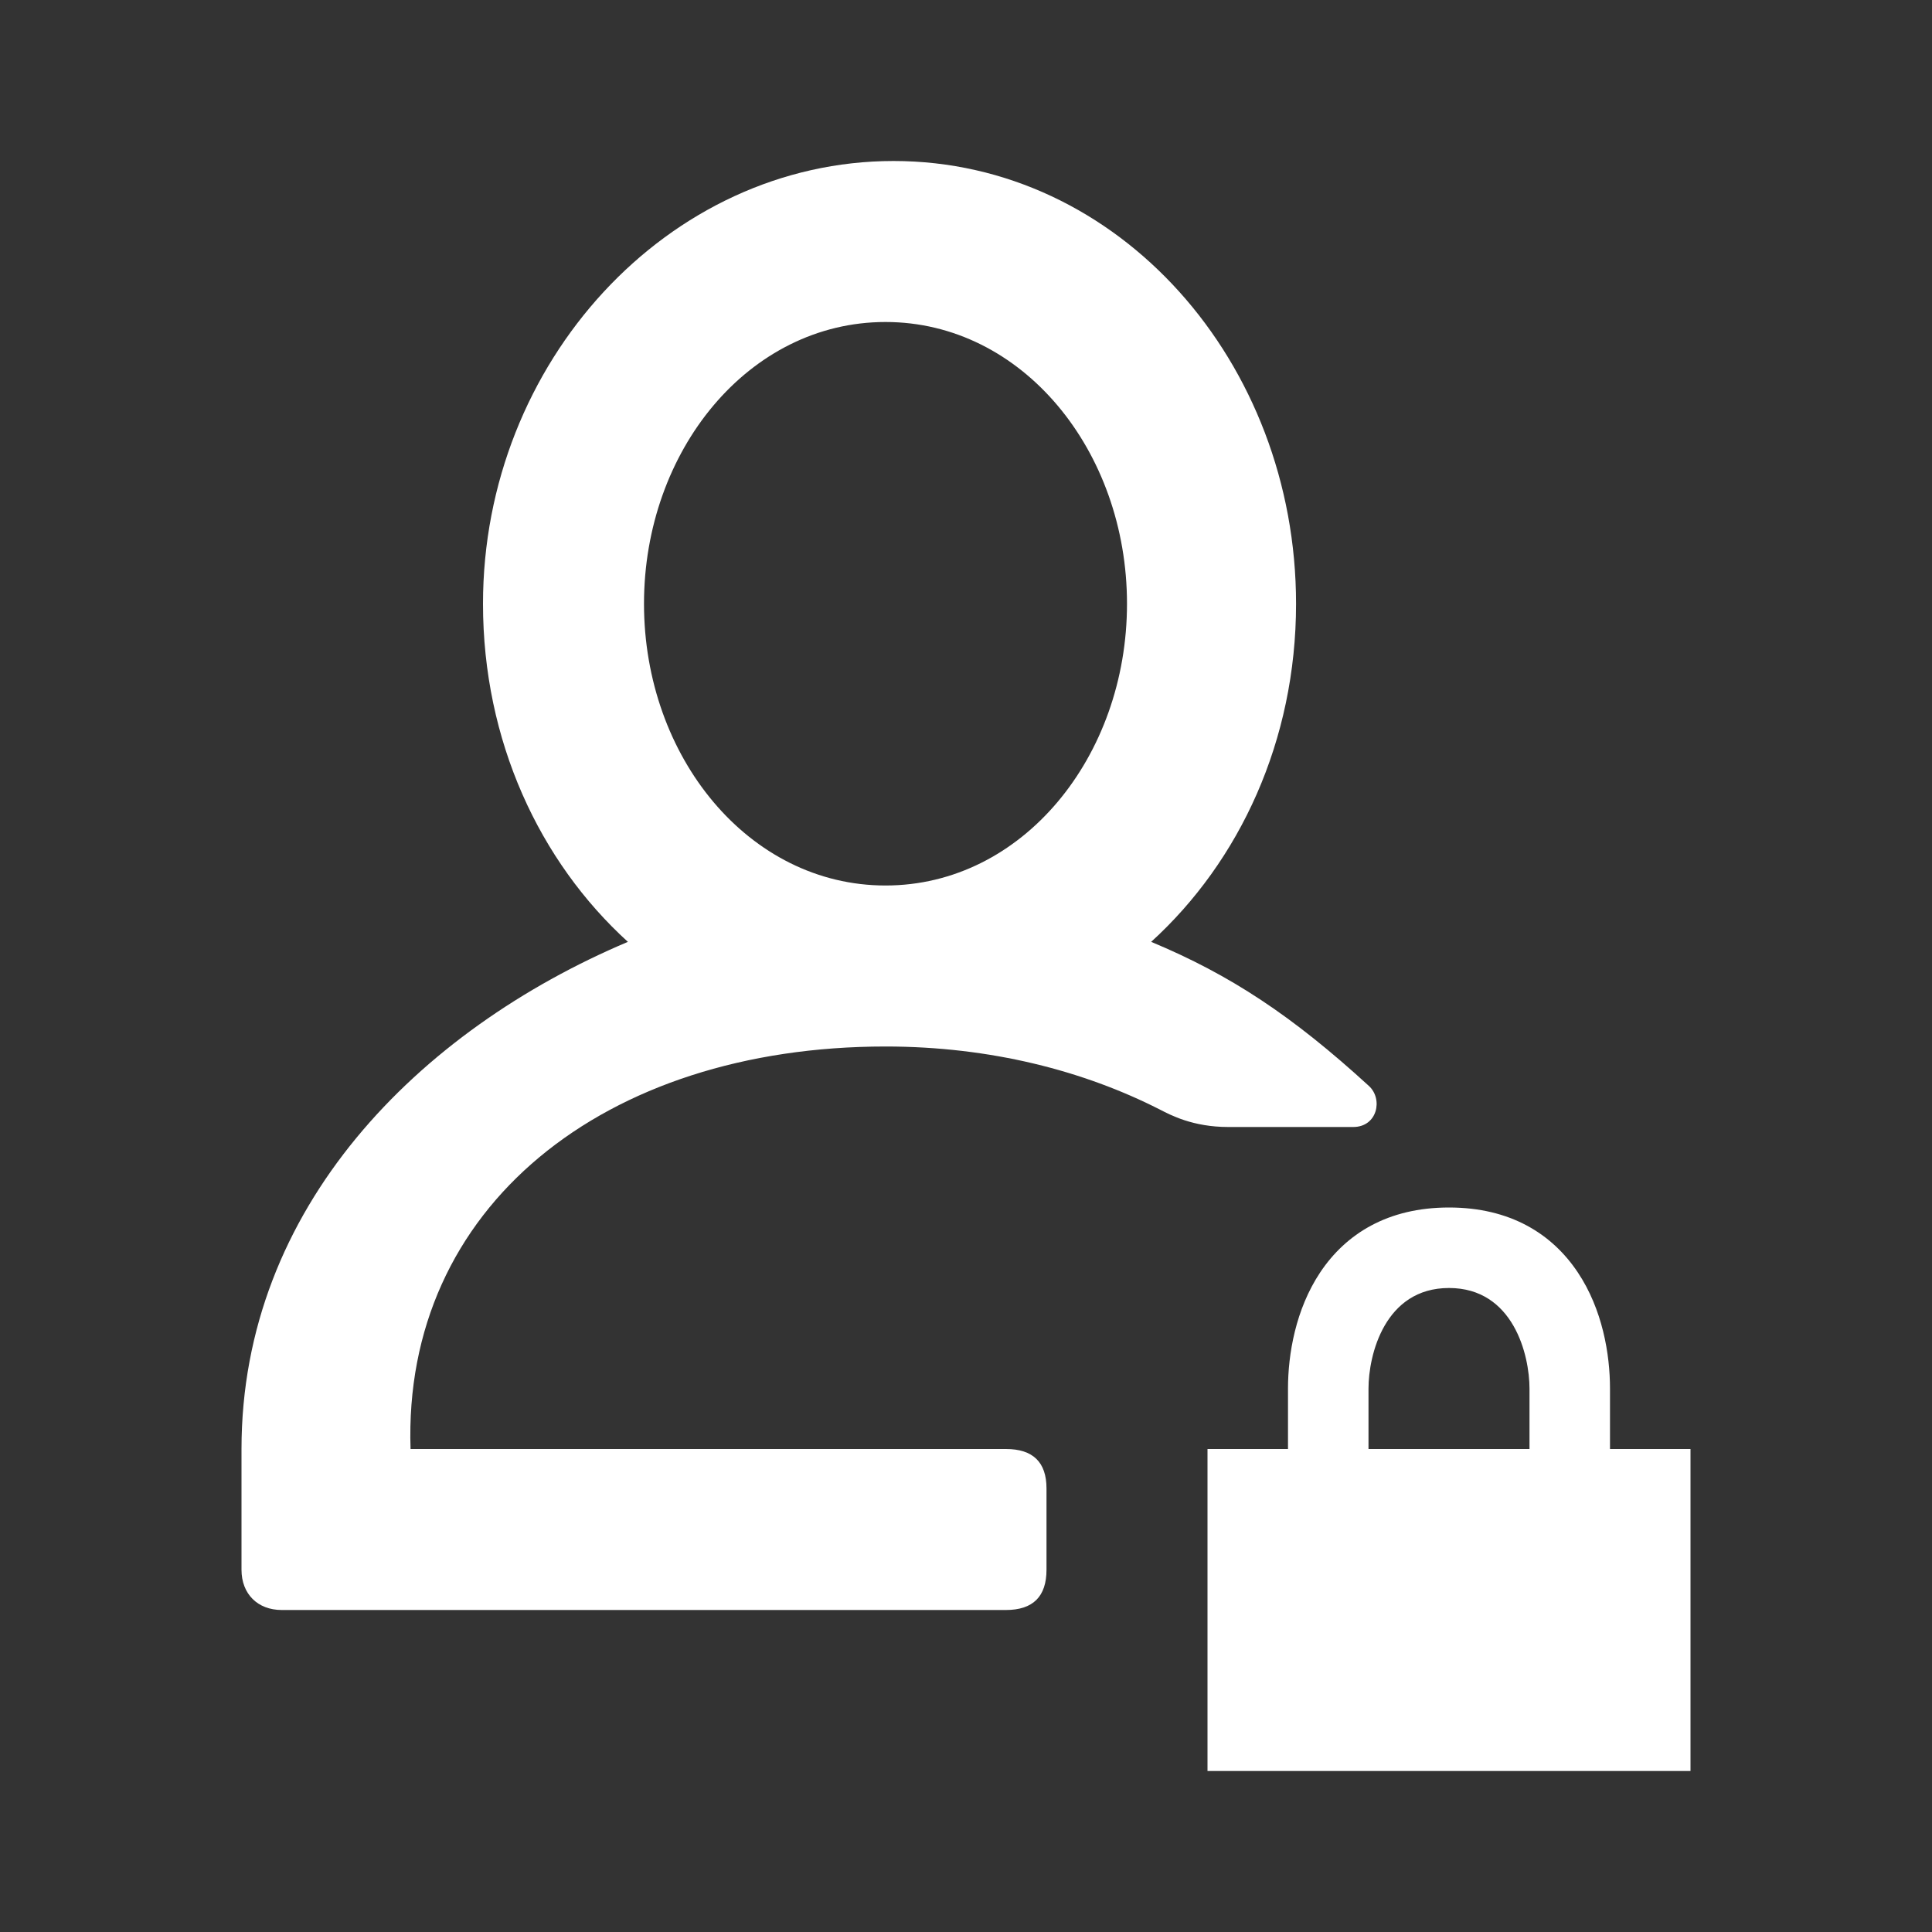 <svg width="24" height="24" viewBox="0 0 24 24" fill="none" xmlns="http://www.w3.org/2000/svg" role="presentation" focusable="false"><rect x="0" y="0" width="24" height="24" fill="#333333" stroke="none"/><path d="M5.1 18c-.1-3 2.4-5 5.9-5 1.31 0 2.468.305 3.406.782.136.07.412.218.852.218h1.552c.301 0 .373-.348.195-.51-.951-.87-1.717-1.378-2.705-1.79 1.1-1 1.8-2.5 1.8-4.2 0-3-2.2-5.5-5-5.5S6 4.5 6 7.5c0 1.7.7 3.2 1.8 4.2C5.2 12.8 3 15 3 18v1.5c0 .3.2.5.5.5h8.996c.336 0 .504-.167.504-.5v-1.01c0-.326-.168-.49-.504-.49H5.1ZM11 4c1.7 0 3 1.6 3 3.5S12.7 11 11 11 8 9.4 8 7.5 9.3 4 11 4Zm6 14v-.75c0-.417.2-1.25 1-1.25s1 .833 1 1.25V18h-2Zm-1 0h-1v4h6v-4h-1v-.75c0-.427-.093-.984-.4-1.444-.319-.478-.838-.806-1.6-.806-.762 0-1.281.328-1.6.806-.306.46-.4 1.017-.4 1.444V18Z" fill-rule="evenodd" clip-rule="evenodd" fill="#fff"/></svg>